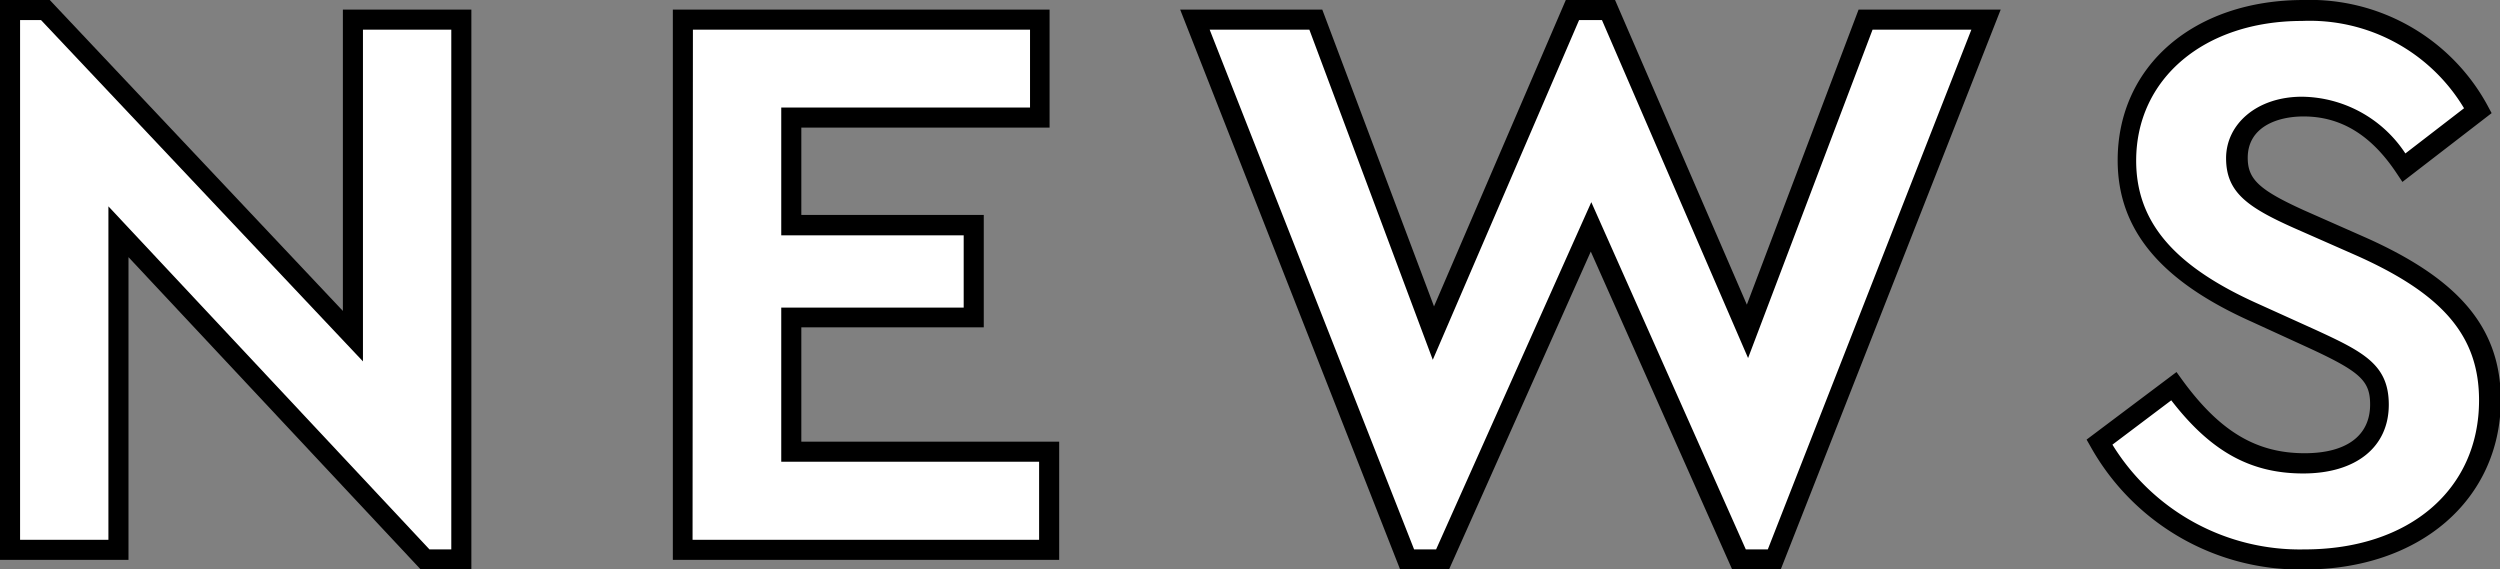 <svg xmlns="http://www.w3.org/2000/svg" viewBox="0 0 143.2 32.62"><rect x="0" y="0" width="143.2" height="32.62" fill="#808080" stroke="none"/><defs><style>.cls-1{fill:#fff;}</style></defs><g id="レイヤー_2" data-name="レイヤー 2"><g id="text"><path class="cls-1" d="M26.43,1.13V32H24.36L6.79,13.27V31.49H.57V.58h2L20.22,19.25V1.13Z"/><path d="M27,32.62h-2.9L7.36,14.73V32.07H0V0H2.85L19.64,17.81V.55H27Zm-2.4-1.15h1.25V1.7H20.79v19L2.35,1.15H1.15V30.92H6.21V11.82Z"/><path class="cls-1" d="M39.12,1.13H59.54V6.74H45.33V12.9H55.77v5.3H45.33v7.68H60.1v5.61h-21Z"/><path d="M60.67,32.07H38.54V.55H60.12V7.31H45.9v5H56.35v6.44H45.9V25.3H60.67Zm-21-1.15H59.52V26.45H44.75V17.62H55.2V13.48H44.75V6.16H59V1.7H39.69Z"/><path class="cls-1" d="M113.76,1.13,101.61,32h-2L91.12,13,82.61,32h-2L68.44,1.13h6.9l6.77,17.94,8-18.49h2.07l8,18.4,6.76-17.85Z"/><path d="M102,32.62H99.22l-8.1-18.21L83,32.62H80.2L67.6.55h8.14l6.4,17L89.69,0h2.82l7.55,17.45,6.4-16.9h8.14ZM100,31.47h1.26L112.92,1.7h-5.66l-7.13,18.81L91.76,1.15H90.45L82.07,20.61,75,1.7H69.29L81,31.47h1.26l8.89-19.89Z"/><path class="cls-1" d="M124.54,22.11c2,2.71,4.14,4.41,7.45,4.41,2.72,0,4.33-1.29,4.33-3.36,0-1.79-1-2.43-3.87-3.77l-3.26-1.47c-4.65-2.07-7.36-4.69-7.36-8.74,0-5.2,4.32-8.6,10.07-8.6a10.92,10.92,0,0,1,10,5.75L137.7,9.59c-1.57-2.34-3.5-3.49-5.8-3.49S128.13,7.15,128.13,9c0,1.61,1,2.35,3.54,3.5l3.45,1.51c5.11,2.26,7.5,4.79,7.5,8.88,0,5.57-4.55,9.11-10.63,9.11a13.24,13.24,0,0,1-11.73-6.71Z"/><path d="M132,32.62a13.74,13.74,0,0,1-12.23-7l-.25-.44,5.15-3.87.34.47c2.14,2.93,4.23,4.18,7,4.18,2.39,0,3.75-1,3.75-2.79,0-1.36-.56-1.88-3.53-3.25L129,18.44c-5.25-2.34-7.7-5.28-7.7-9.26,0-5.41,4.38-9.18,10.65-9.18a11.57,11.57,0,0,1,10.54,6.05l.23.43-5.11,3.94-.34-.51c-1.45-2.18-3.19-3.24-5.32-3.24-1.54,0-3.2.62-3.2,2.37,0,1.23.66,1.84,3.21,3l3.44,1.52c5.5,2.43,7.85,5.24,7.85,9.4C143.2,28.64,138.59,32.62,132,32.62Zm-11-7.15a12.6,12.6,0,0,0,11,6c6,0,10-3.43,10-8.54,0-3.69-2.07-6.11-7.15-8.35l-3.45-1.52c-2.69-1.2-3.89-2.06-3.89-4s1.75-3.52,4.35-3.52a7.18,7.18,0,0,1,5.92,3.25l3.36-2.59a10.3,10.3,0,0,0-9.28-5c-5.59,0-9.5,3.3-9.5,8,0,3.52,2.17,6.05,7,8.21l3.27,1.48c2.76,1.27,4.2,2,4.2,4.29,0,2.43-1.88,3.94-4.9,3.94s-5.3-1.26-7.56-4.19Z"/></g></g></svg>
